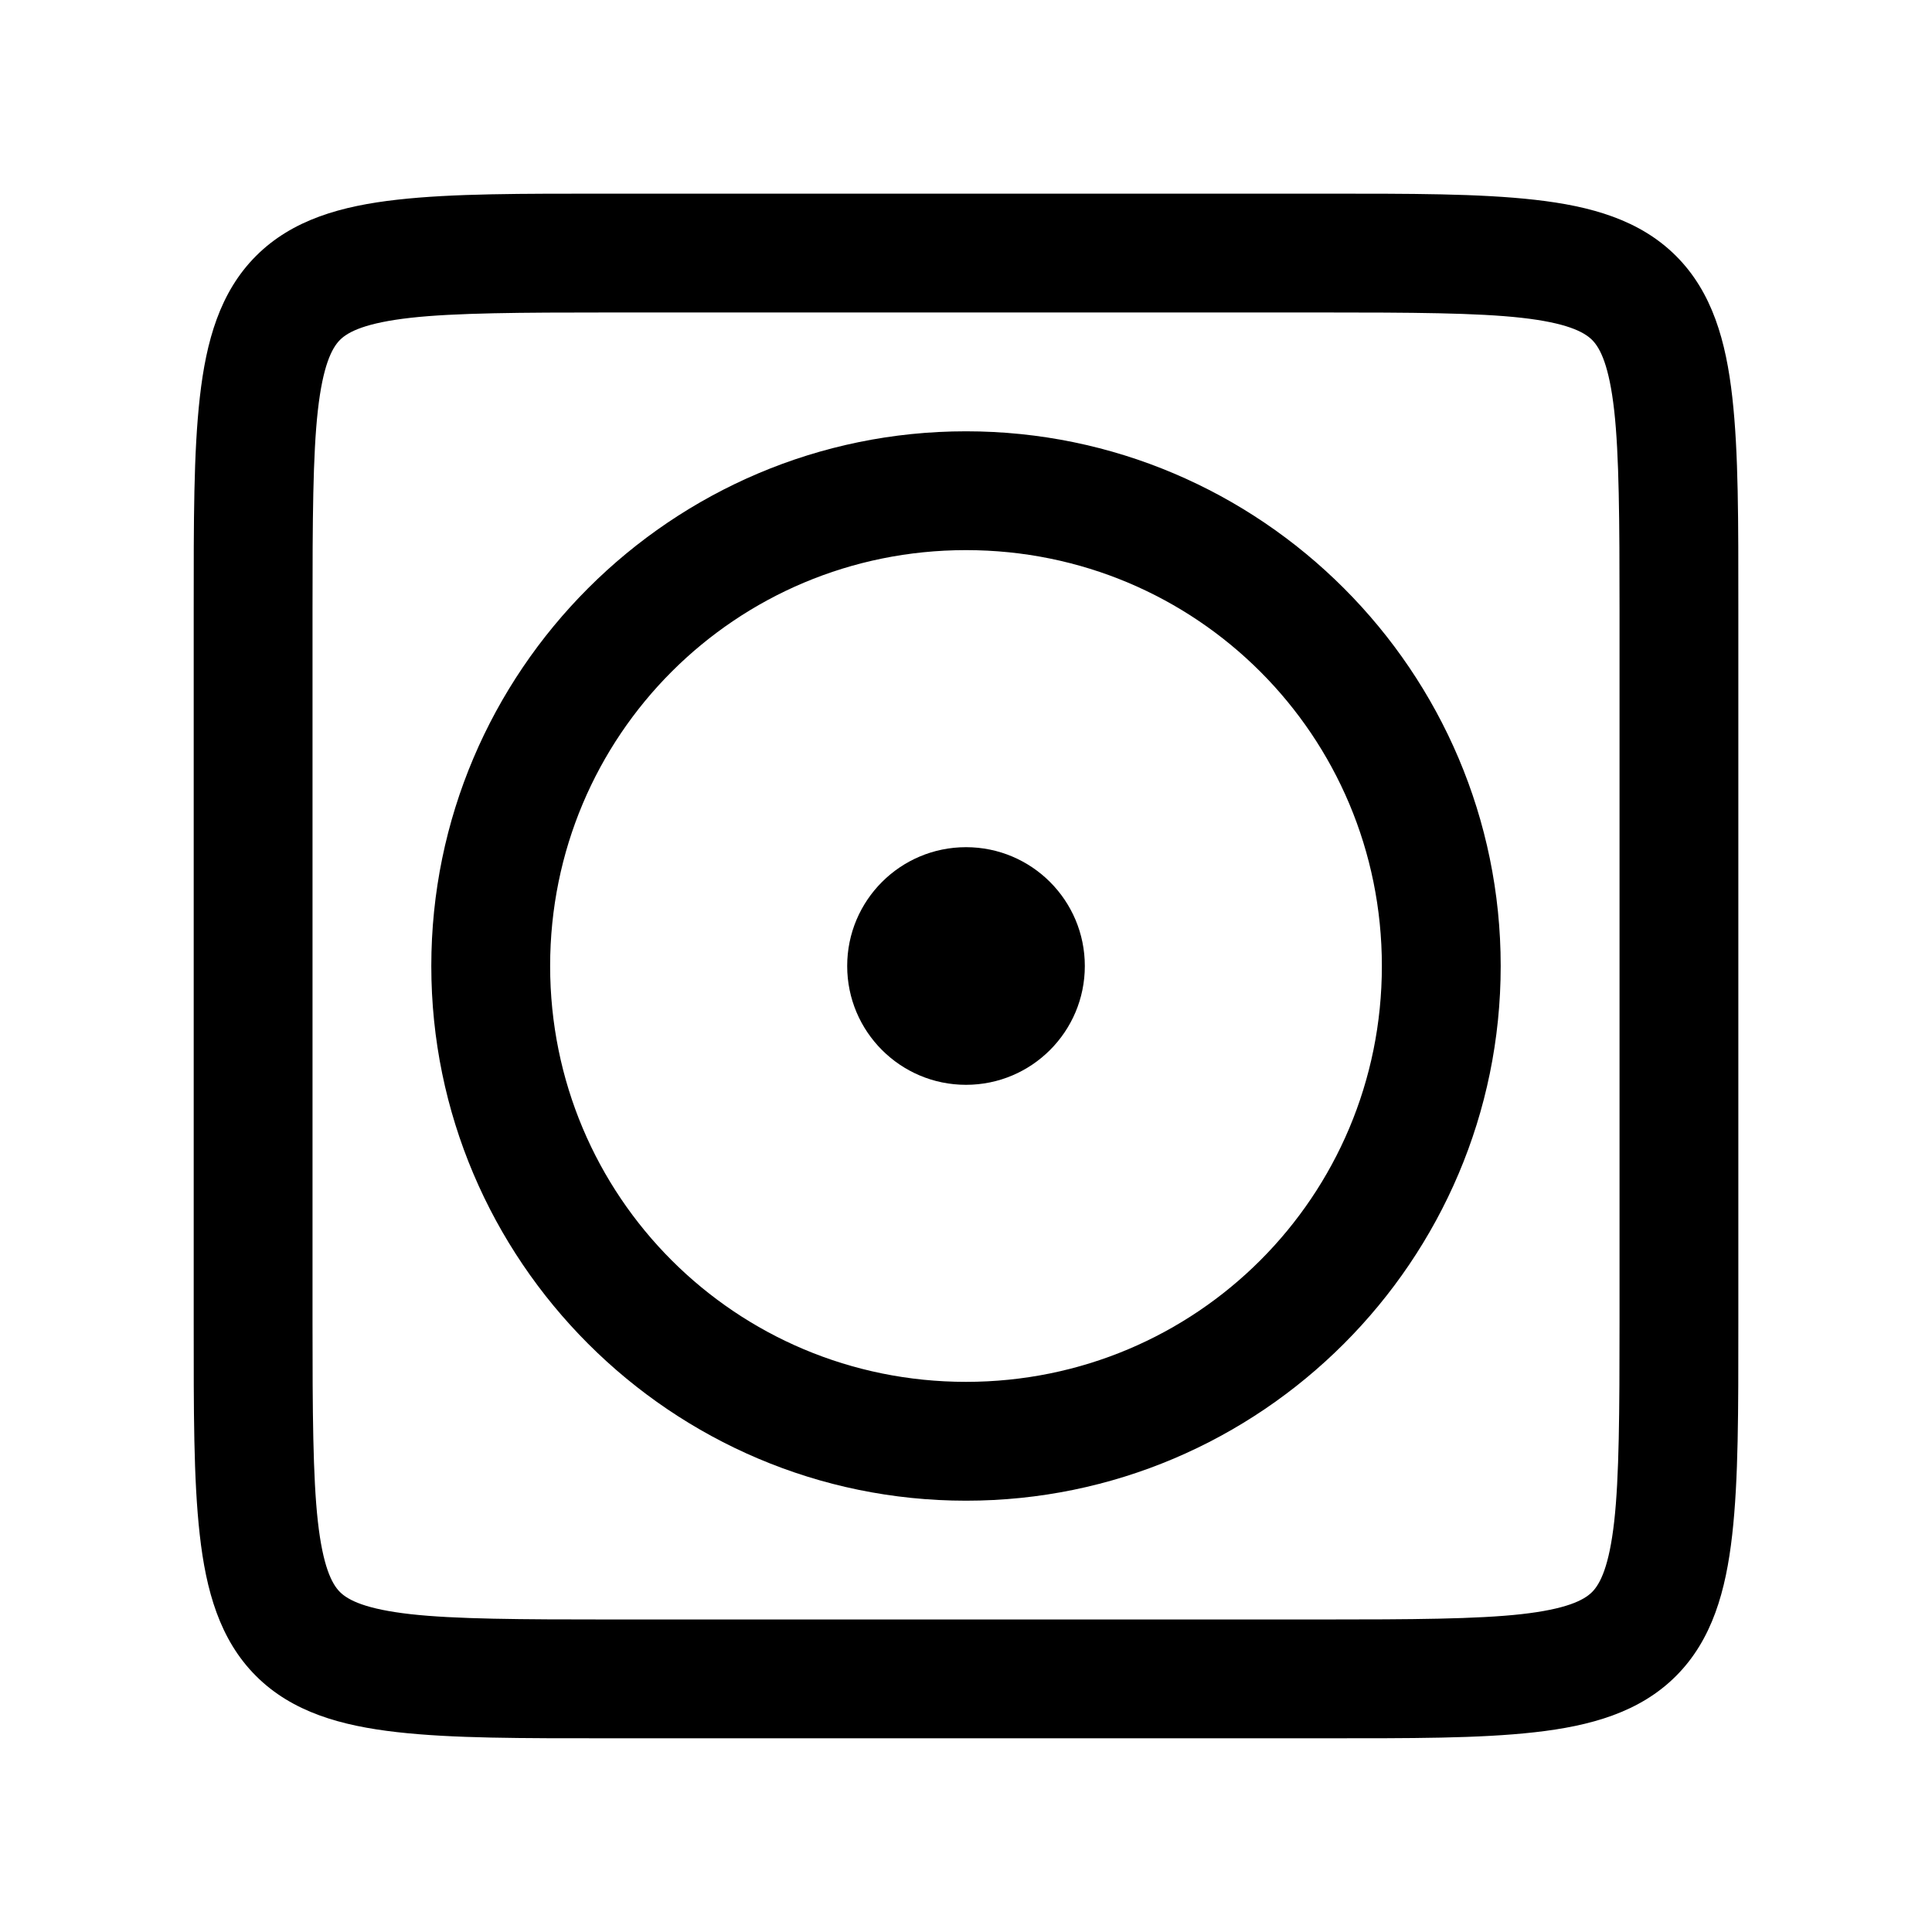 <?xml version="1.0" encoding="UTF-8"?>
<!-- Uploaded to: SVG Repo, www.svgrepo.com, Generator: SVG Repo Mixer Tools -->
<svg fill="#000000" width="800px" height="800px" version="1.1" viewBox="144 144 512 512" xmlns="http://www.w3.org/2000/svg">
 <g>
  <path d="m400 258.3c-78.07 0-141.7 63.625-141.7 141.7 0 78.07 63.625 141.7 141.7 141.7s141.7-63.625 141.7-141.7c0-78.07-63.625-141.7-141.7-141.7zm0 31.488c61.051 0 110.21 49.156 110.21 110.21 0 61.051-49.156 110.21-110.21 110.21s-110.21-49.156-110.21-110.21c0-61.051 49.156-110.21 110.21-110.21z"/>
  <path d="m431.49 400c0 17.391-14.098 31.488-31.488 31.488s-31.488-14.098-31.488-31.488 14.098-31.488 31.488-31.488 31.488 14.098 31.488 31.488" fill-rule="evenodd"/>
  <path d="m305.54 195.32c-23.551 0-41.441-0.062-56.242 1.598s-27.805 5.277-37.422 14.883c-9.617 9.605-13.242 22.613-14.914 37.422-1.672 14.812-1.629 32.723-1.629 56.305v188.93c0 23.551-0.062 41.441 1.598 56.242 1.66 14.801 5.277 27.805 14.883 37.422 9.605 9.617 22.613 13.242 37.422 14.914 14.812 1.672 32.723 1.629 56.305 1.629h188.93c23.551 0 41.441 0.062 56.242-1.598 14.801-1.66 27.805-5.277 37.422-14.883 9.617-9.605 13.242-22.613 14.914-37.422 1.672-14.812 1.629-32.723 1.629-56.305v-188.93c0-23.551 0.062-41.441-1.598-56.242-1.66-14.801-5.277-27.805-14.883-37.422-9.605-9.617-22.613-13.242-37.422-14.914-14.812-1.672-32.723-1.629-56.305-1.629zm0 31.488h188.93c23.562 0 41.027 0.09 52.77 1.414 11.742 1.324 16.473 3.648 18.695 5.875 2.223 2.227 4.523 6.957 5.844 18.695 1.316 11.738 1.414 29.195 1.414 52.734v188.93c0 23.562-0.09 41.027-1.414 52.77-1.324 11.742-3.648 16.473-5.875 18.695-2.227 2.223-6.957 4.523-18.695 5.844-11.738 1.316-29.195 1.414-52.734 1.414h-188.93c-23.562 0-41.027-0.09-52.77-1.414-11.742-1.324-16.473-3.648-18.695-5.875-2.223-2.227-4.523-6.957-5.844-18.695-1.316-11.738-1.414-29.195-1.414-52.734v-188.93c0-23.562 0.09-41.027 1.414-52.77s3.648-16.473 5.875-18.695c2.227-2.223 6.957-4.523 18.695-5.844 11.738-1.316 29.195-1.414 52.734-1.414z"/>
 </g>
</svg>